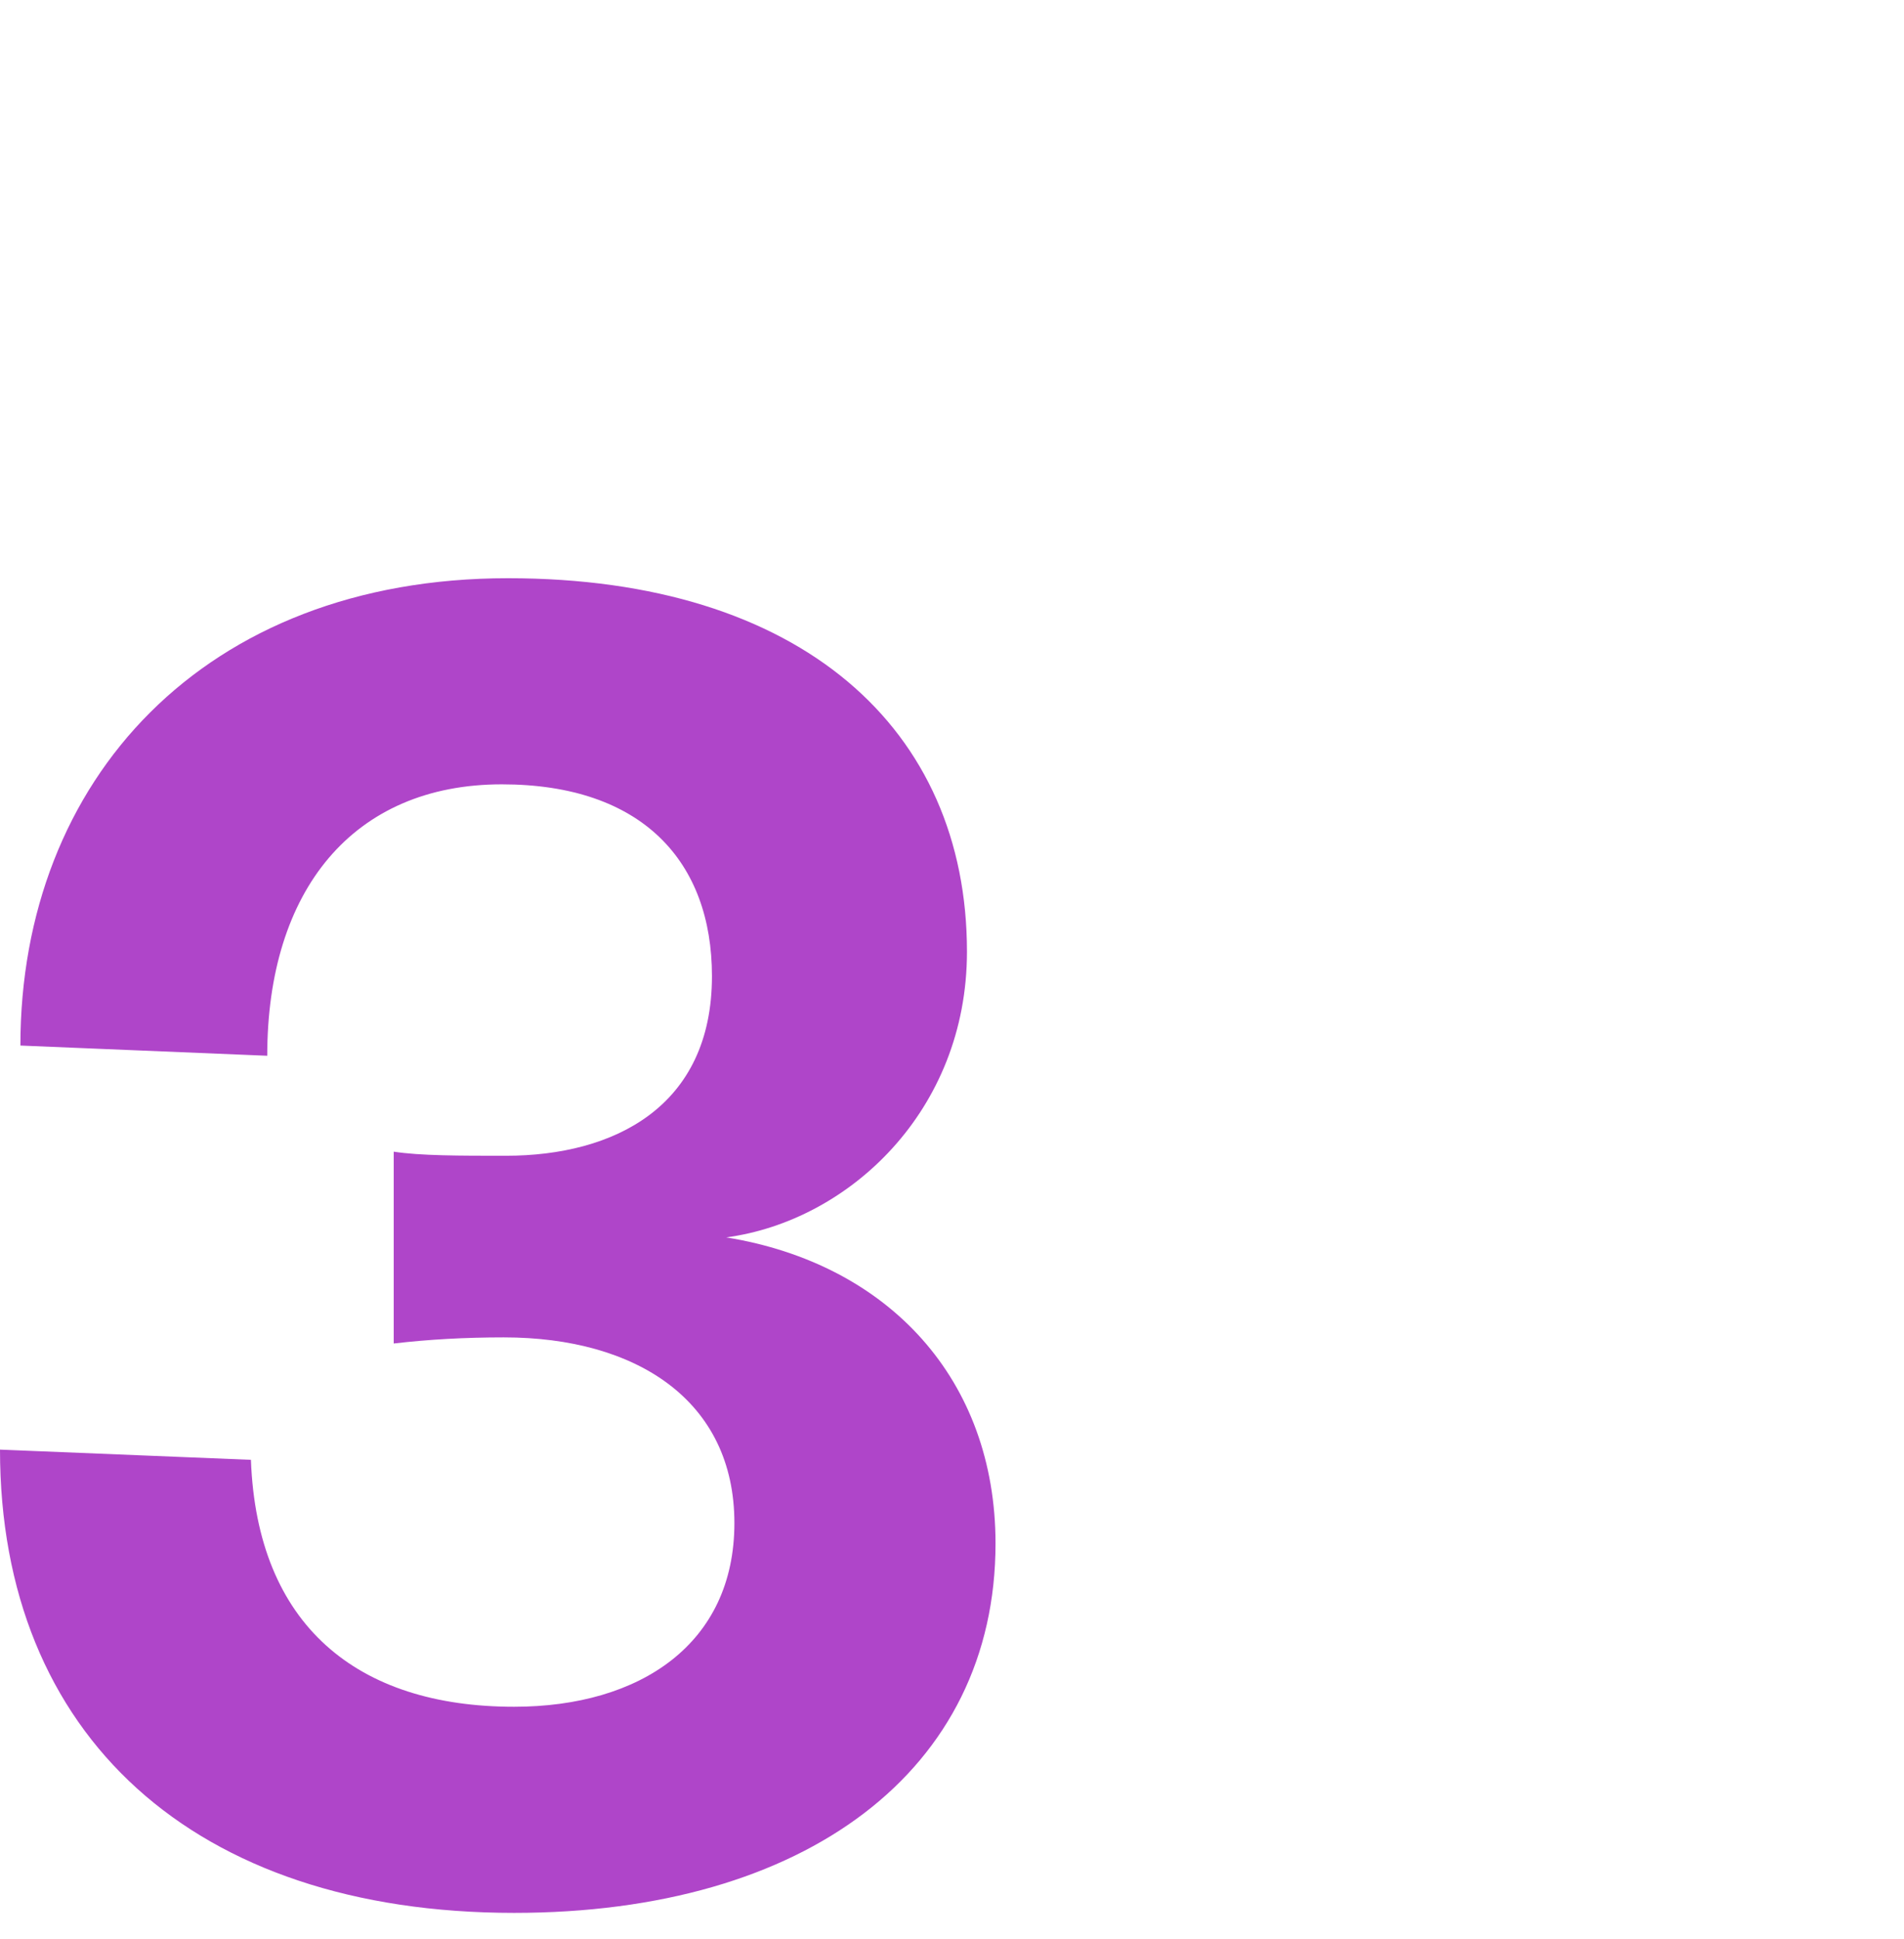 <svg width="56" height="57" viewBox="0 0 56 57" fill="none" xmlns="http://www.w3.org/2000/svg">
<g id="icon_H2_3">
<path id="3" d="M21.6 44.78C21.6 41.18 18.72 39.32 14.82 39.32C13.68 39.32 12.6 39.38 11.58 39.5V33.86C12.36 33.98 13.5 33.98 14.88 33.98C18.06 33.98 20.94 32.54 20.94 28.7C20.94 25.34 18.9 23.06 14.76 23.06C10.38 23.06 7.86 26.18 7.86 31.04L0.6 30.74C0.6 22.94 6 17 14.94 17C23.58 17 28.44 21.44 28.44 27.98C28.44 32.66 24.96 35.9 21.36 36.38C26.16 37.16 29.28 40.58 29.28 45.38C29.28 52.04 23.7 56.24 15.12 56.24C5.7 56.24 0 51.02 0 42.62L7.38 42.92C7.56 47.78 10.5 50.18 15.12 50.18C18.84 50.18 21.6 48.32 21.6 44.78Z" fill="#AF45C9"/>
</g>
</svg>

